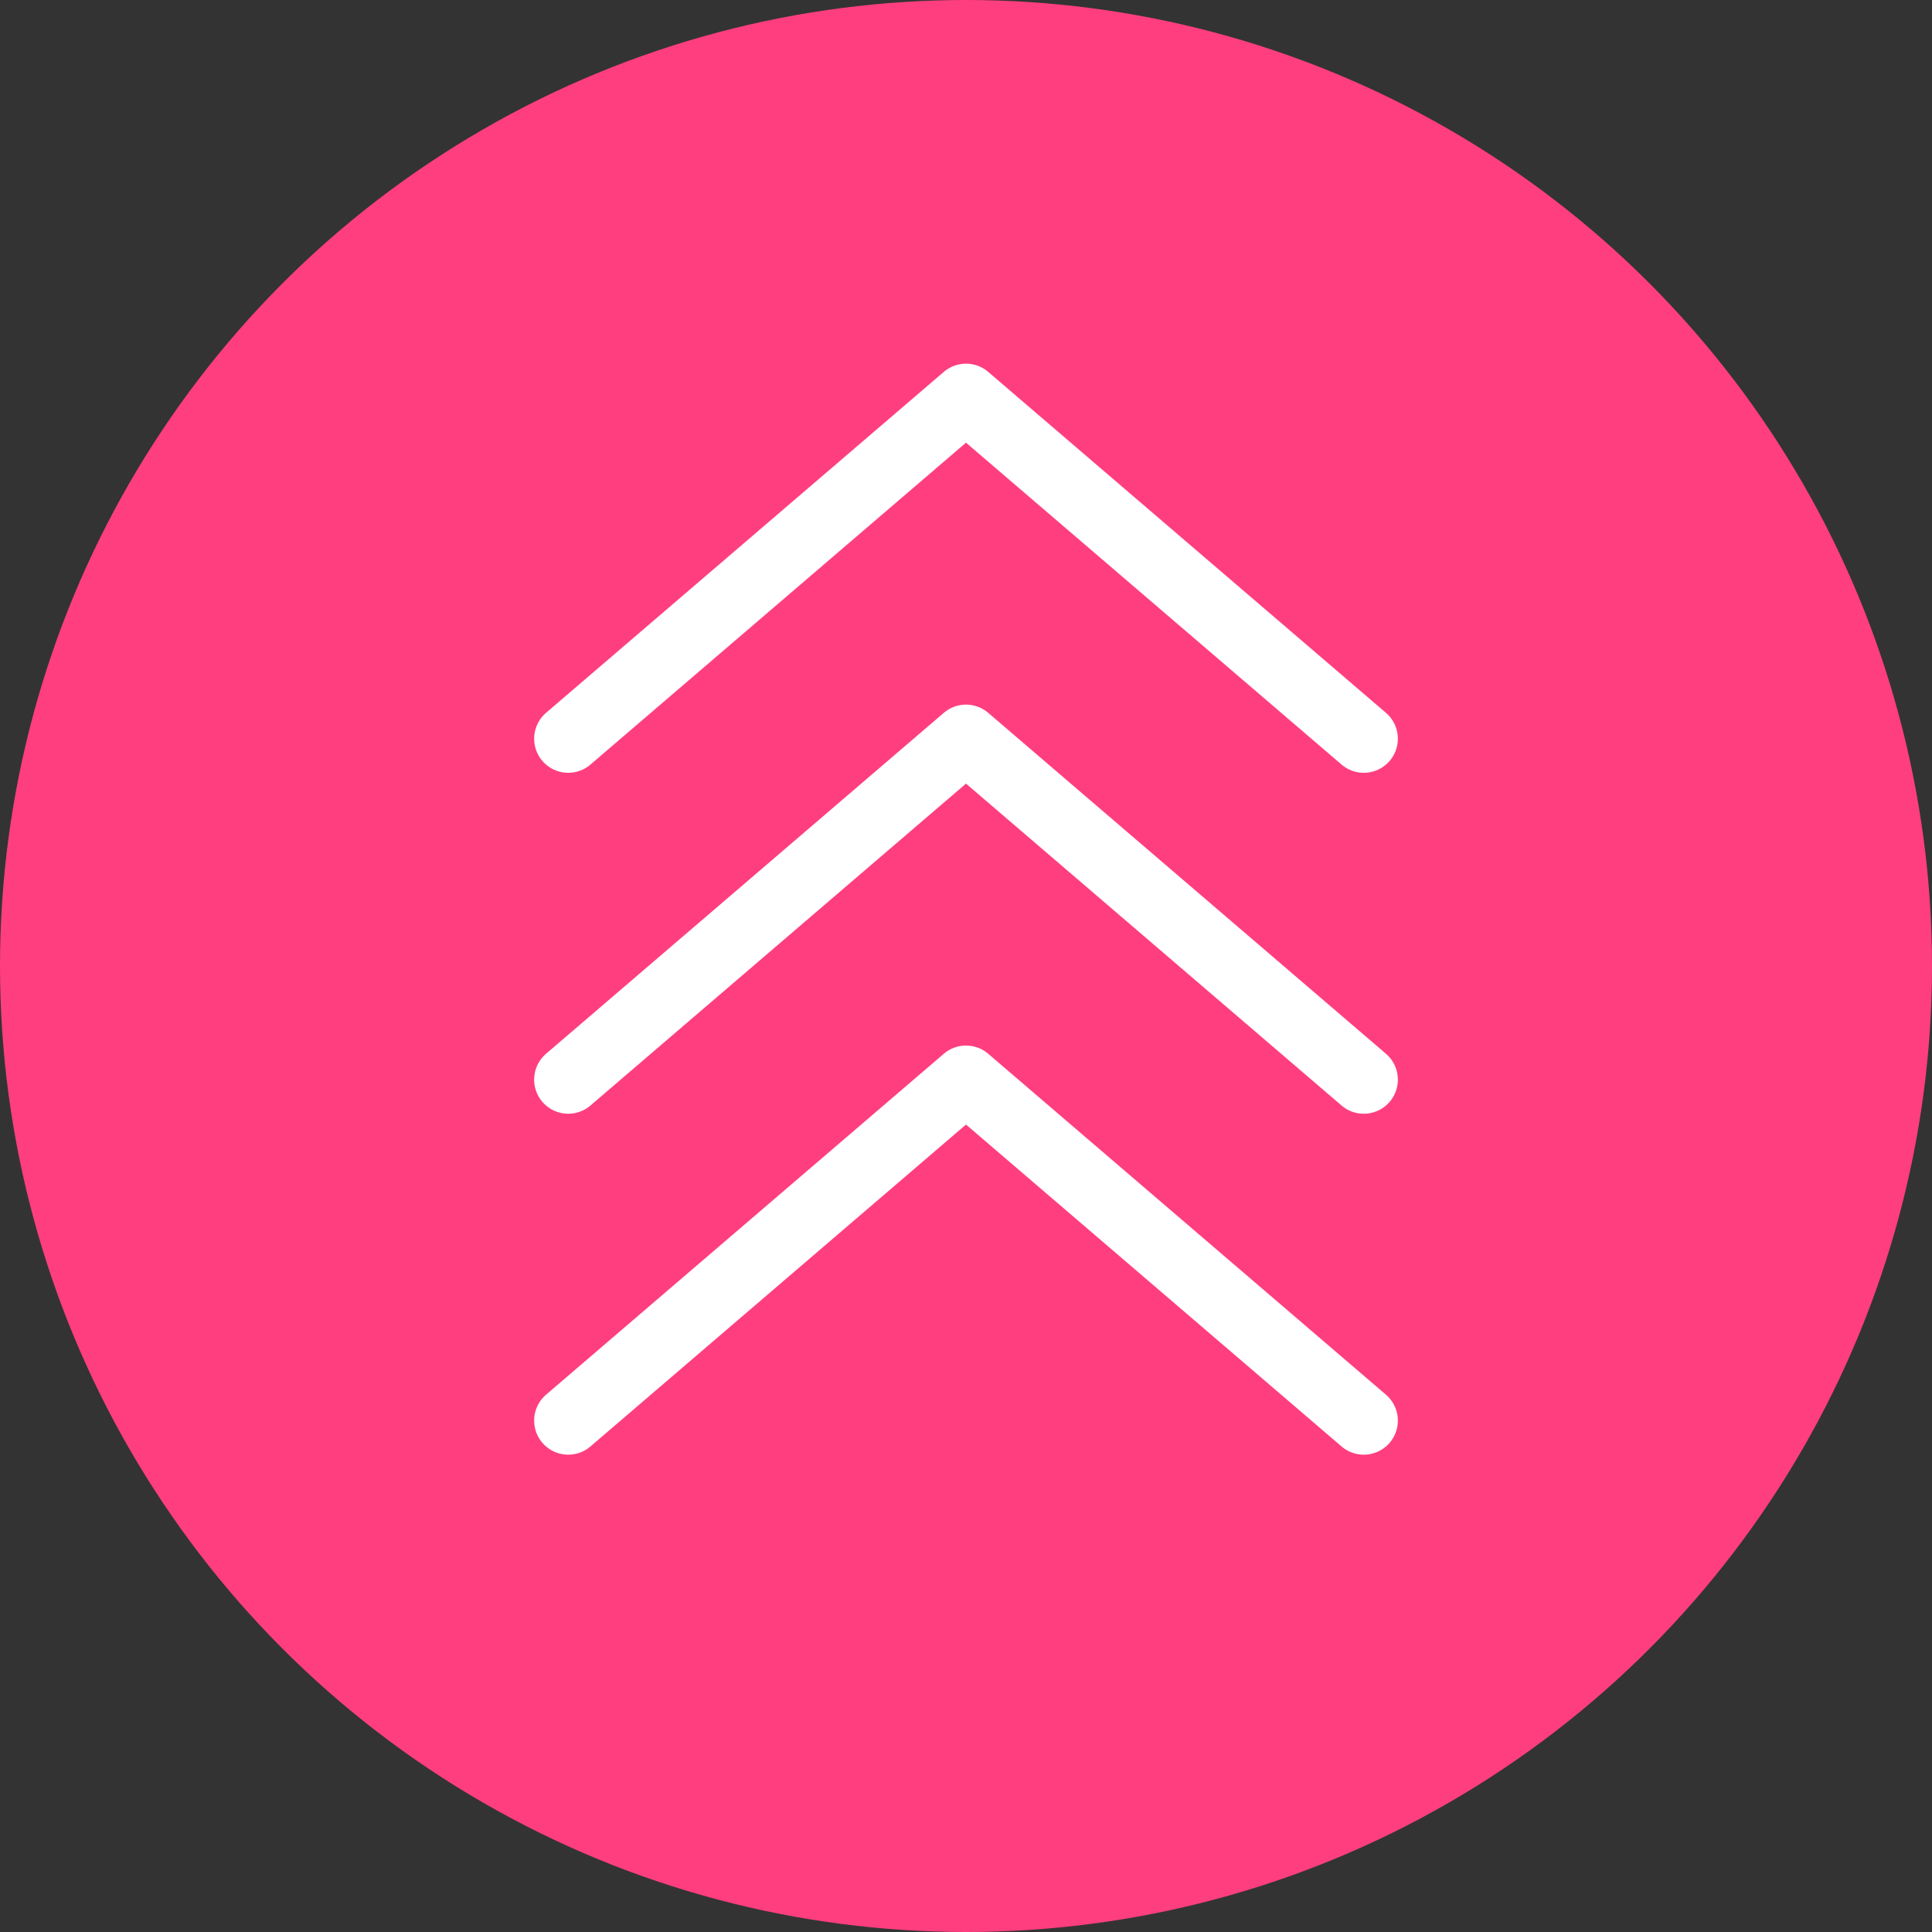 <?xml version="1.0" encoding="UTF-8"?> <svg xmlns="http://www.w3.org/2000/svg" width="34" height="34" viewBox="0 0 34 34" fill="none"><rect x="0" y="0" width="34" height="34" fill="#333333" stroke="none"/> <circle cx="17" cy="17" r="17" fill="#FF3E80"></circle> <path d="M10 13L17 7L24 13" stroke="white" stroke-width="1.2" stroke-linecap="round" stroke-linejoin="round"></path> <path d="M10 19L17 13L24 19" stroke="white" stroke-width="1.2" stroke-linecap="round" stroke-linejoin="round"></path> <path d="M10 25L17 19L24 25" stroke="white" stroke-width="1.2" stroke-linecap="round" stroke-linejoin="round"></path> </svg> 
